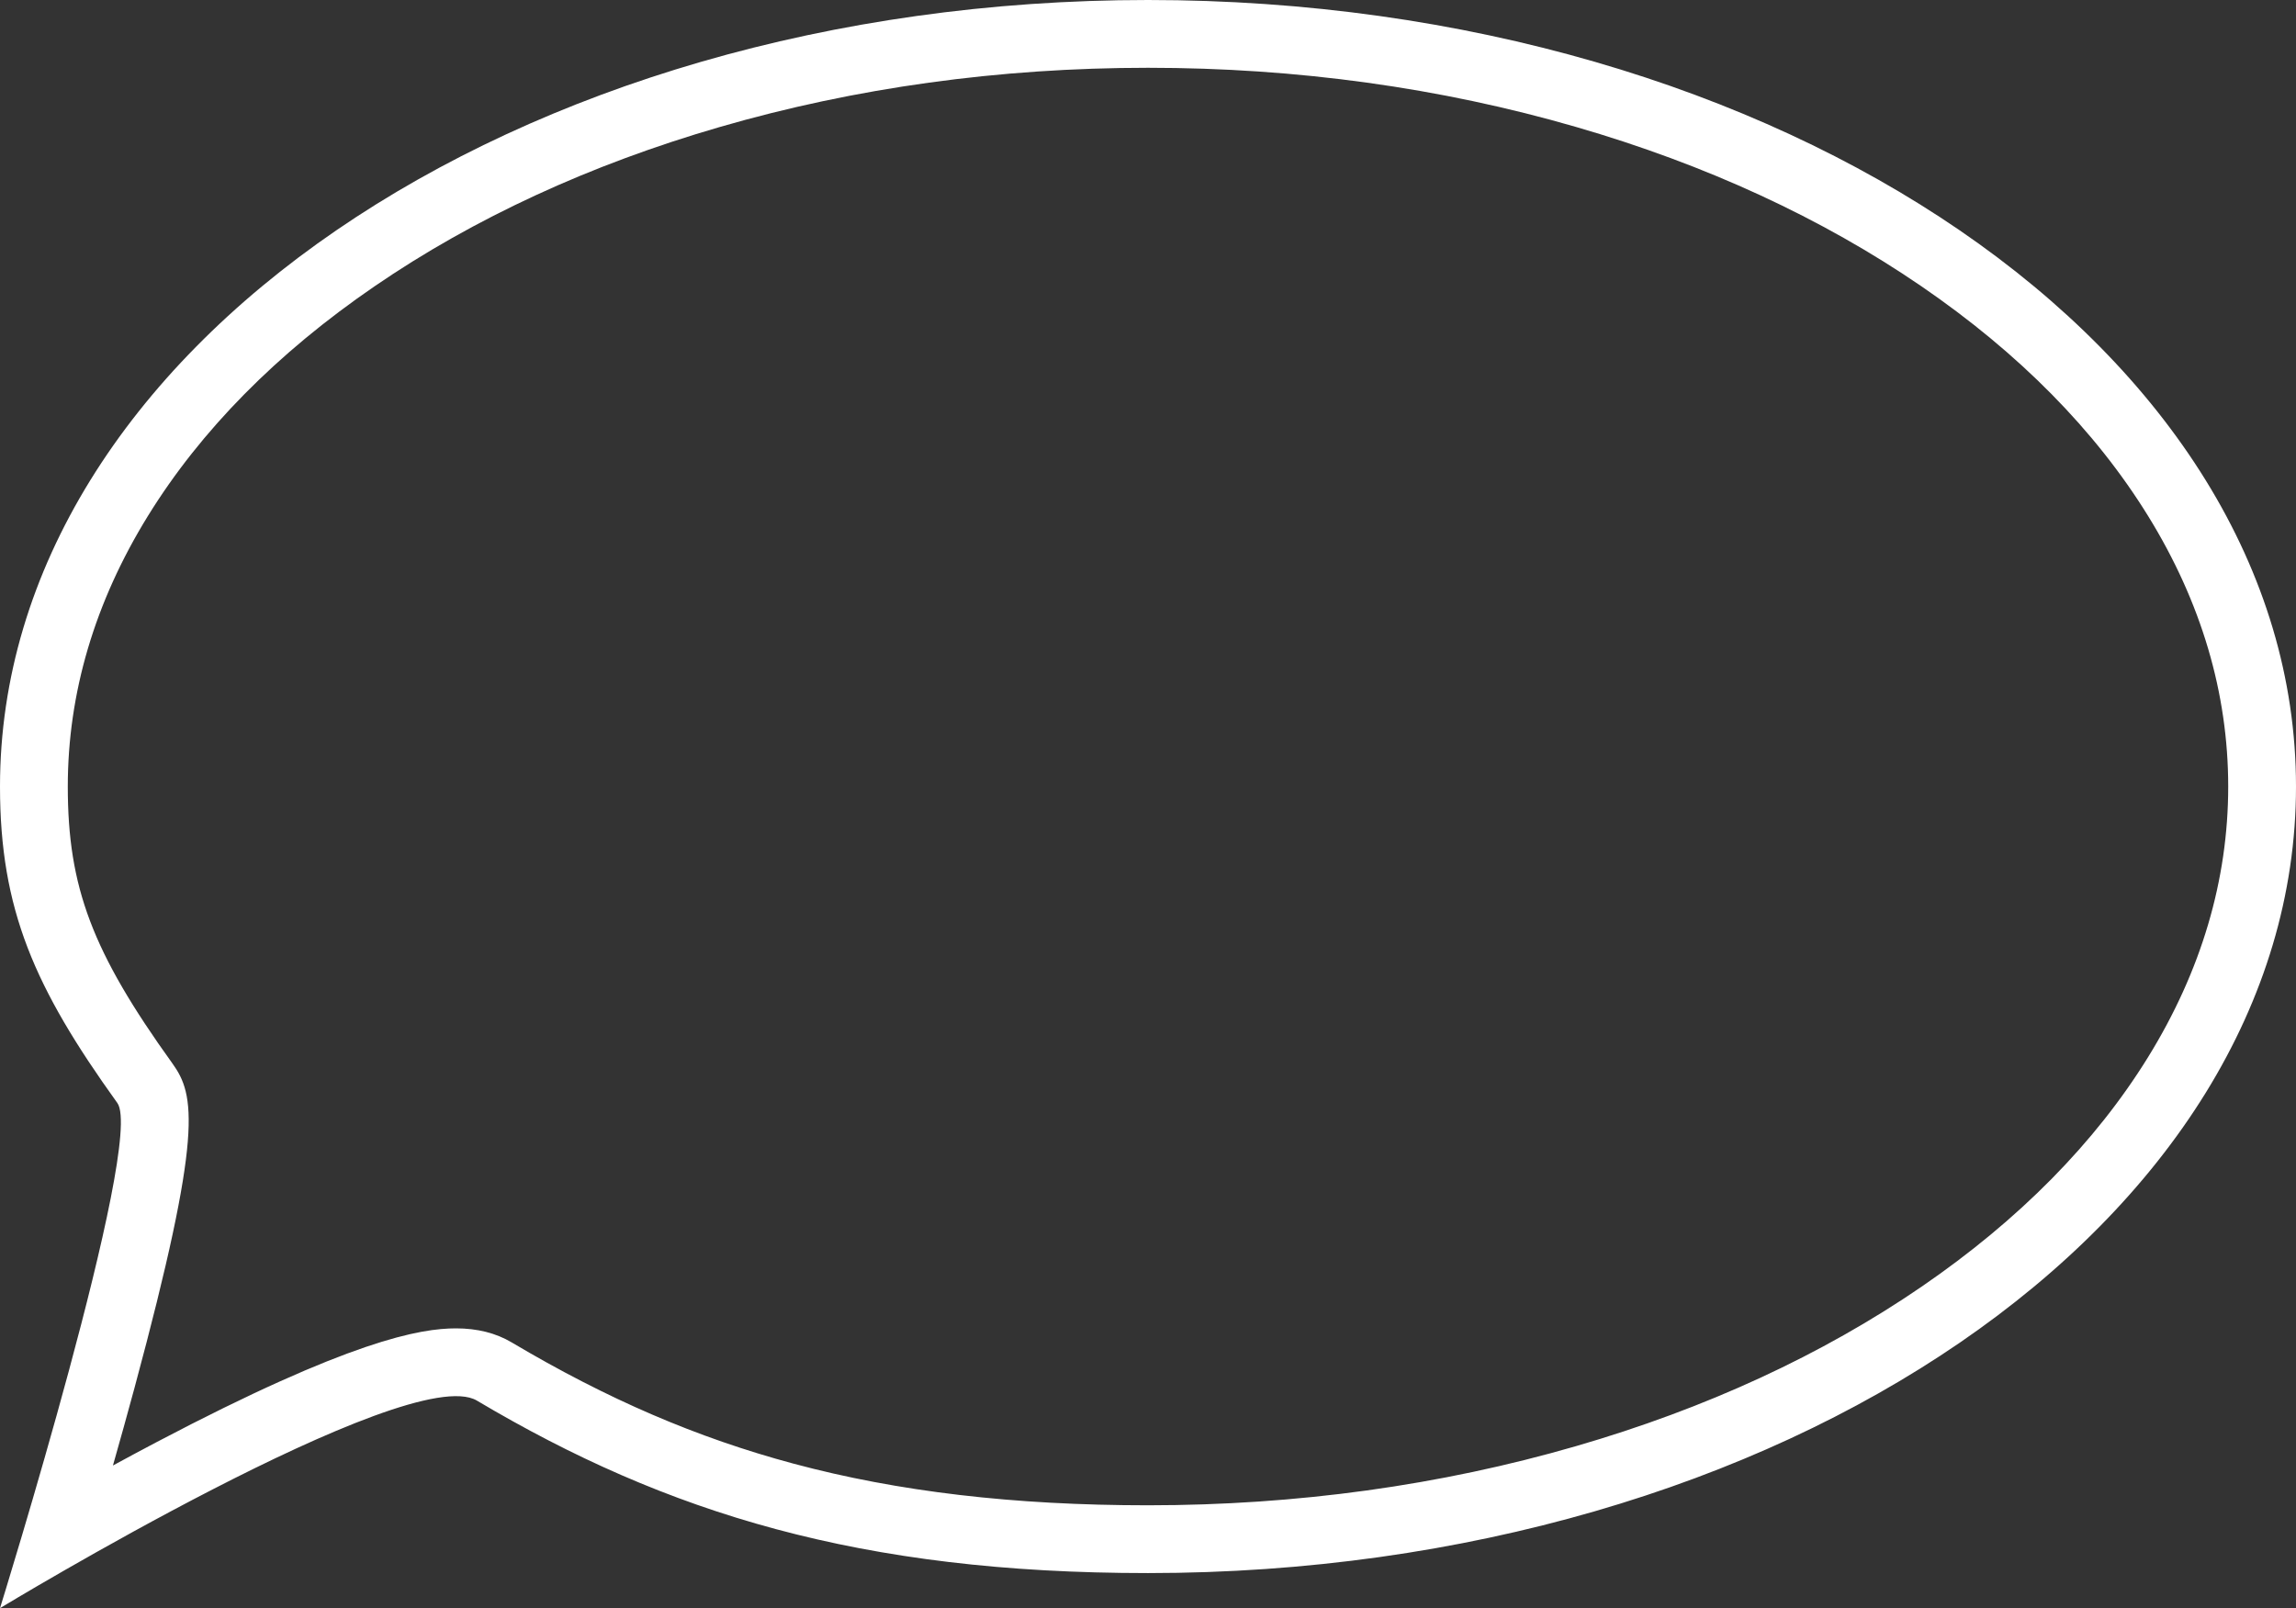 <svg xmlns="http://www.w3.org/2000/svg" width="67.736" height="47.447" viewBox="0 0 67.736 47.447"><rect x="0" y="0" width="67.736" height="47.447" fill="#333333" stroke="none"/><g id="accueil-svg-conseil-sur-mesure" fill="none"><path d="M33.868,0C15.163,0,0,10.39,0,23.206c0,3.631,1.019,5.939,3.463,9.338C4.28,33.684,0,47.447,0,47.447s12.062-7.314,14.069-6.124c5.608,3.33,11.326,5.089,19.8,5.089,18.7,0,33.868-10.39,33.868-23.206S52.573,0,33.868,0Z" stroke="none"></path><path d="M 33.868 2 C 29.484 2 25.236 2.587 21.242 3.745 C 17.414 4.854 13.985 6.436 11.05 8.447 C 8.171 10.419 5.922 12.699 4.363 15.224 C 2.795 17.764 2 20.45 2 23.206 C 2 26.178 2.721 28.087 5.089 31.379 C 5.75 32.302 6.004 33.407 3.969 40.944 C 3.758 41.725 3.541 42.502 3.332 43.238 C 3.747 43.012 4.178 42.781 4.618 42.549 C 10.337 39.54 12.4 39.192 13.454 39.192 C 14.079 39.192 14.629 39.33 15.09 39.603 C 17.916 41.281 20.56 42.419 23.412 43.184 C 26.49 44.01 29.91 44.412 33.868 44.412 C 38.252 44.412 42.5 43.825 46.494 42.667 C 50.322 41.558 53.751 39.976 56.686 37.965 C 59.565 35.993 61.814 33.712 63.373 31.188 C 64.941 28.648 65.736 25.962 65.736 23.206 C 65.736 20.45 64.941 17.764 63.373 15.224 C 61.814 12.699 59.565 10.419 56.686 8.447 C 53.751 6.436 50.322 4.854 46.494 3.745 C 42.5 2.587 38.252 2 33.868 2 M 33.868 0 C 52.573 0 67.736 10.39 67.736 23.206 C 67.736 36.022 52.573 46.412 33.868 46.412 C 25.395 46.412 19.677 44.653 14.069 41.323 C 12.062 40.133 0 47.447 0 47.447 C 0 47.447 4.279 33.684 3.463 32.544 C 1.019 29.145 0 26.837 0 23.206 C 0 10.39 15.163 0 33.868 0 Z" stroke="none" fill="#fff"></path></g></svg>